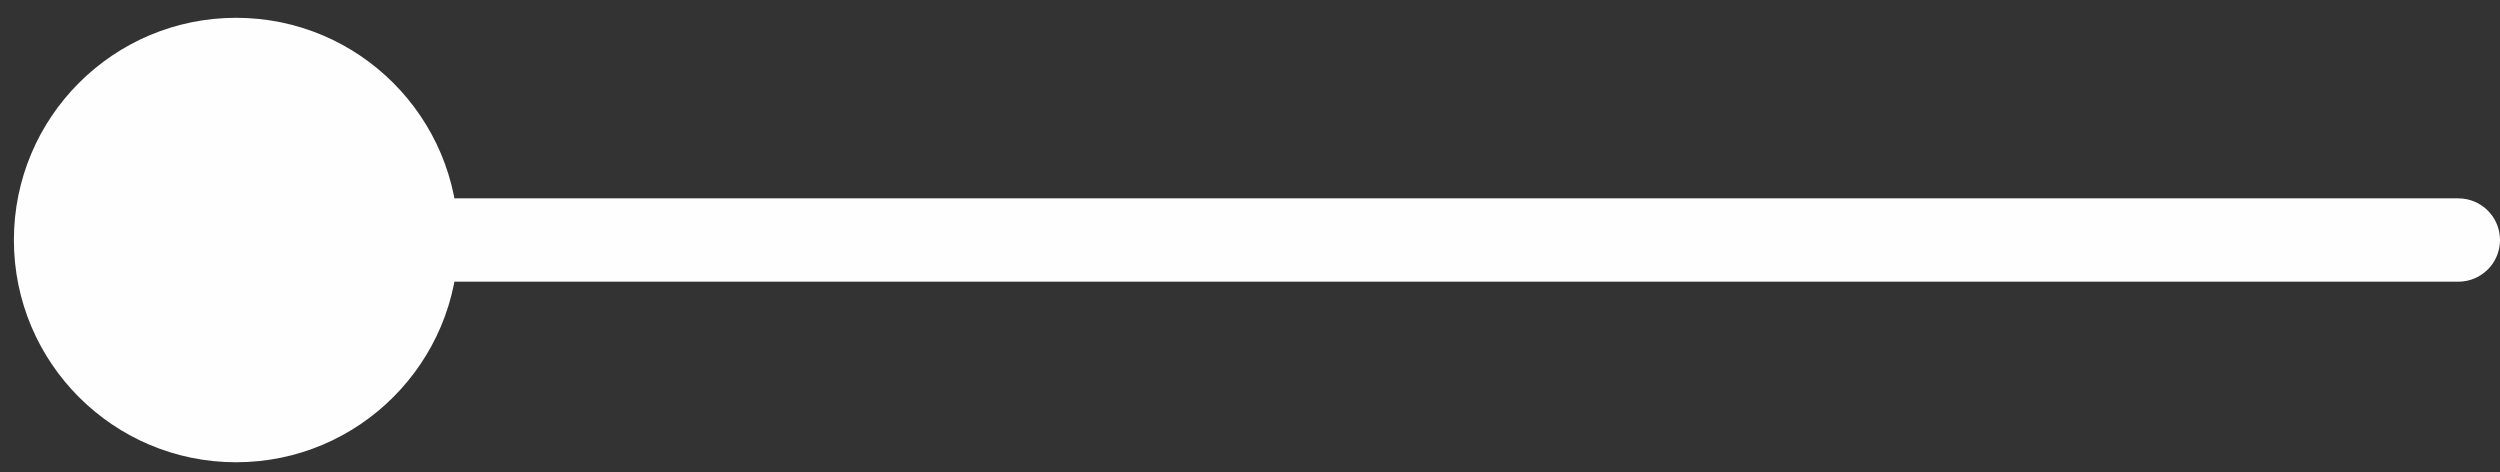 <svg width="90" height="17" viewBox="0 0 90 17" fill="none" xmlns="http://www.w3.org/2000/svg">
<rect x="0" y="0" width="90" height="17" fill="#333333" stroke="none"/>
<path d="M88.5 7.141C89.328 7.141 90 7.812 90 8.641C90 9.469 89.328 10.141 88.5 10.141V7.141ZM16.5 8.641C16.5 13.059 12.918 16.641 8.5 16.641C4.082 16.641 0.5 13.059 0.5 8.641C0.5 4.222 4.082 0.641 8.5 0.641C12.918 0.641 16.5 4.222 16.5 8.641ZM88.5 10.141H8.5V7.141H88.5V10.141Z" fill="#FFFEFE"/>
</svg>
